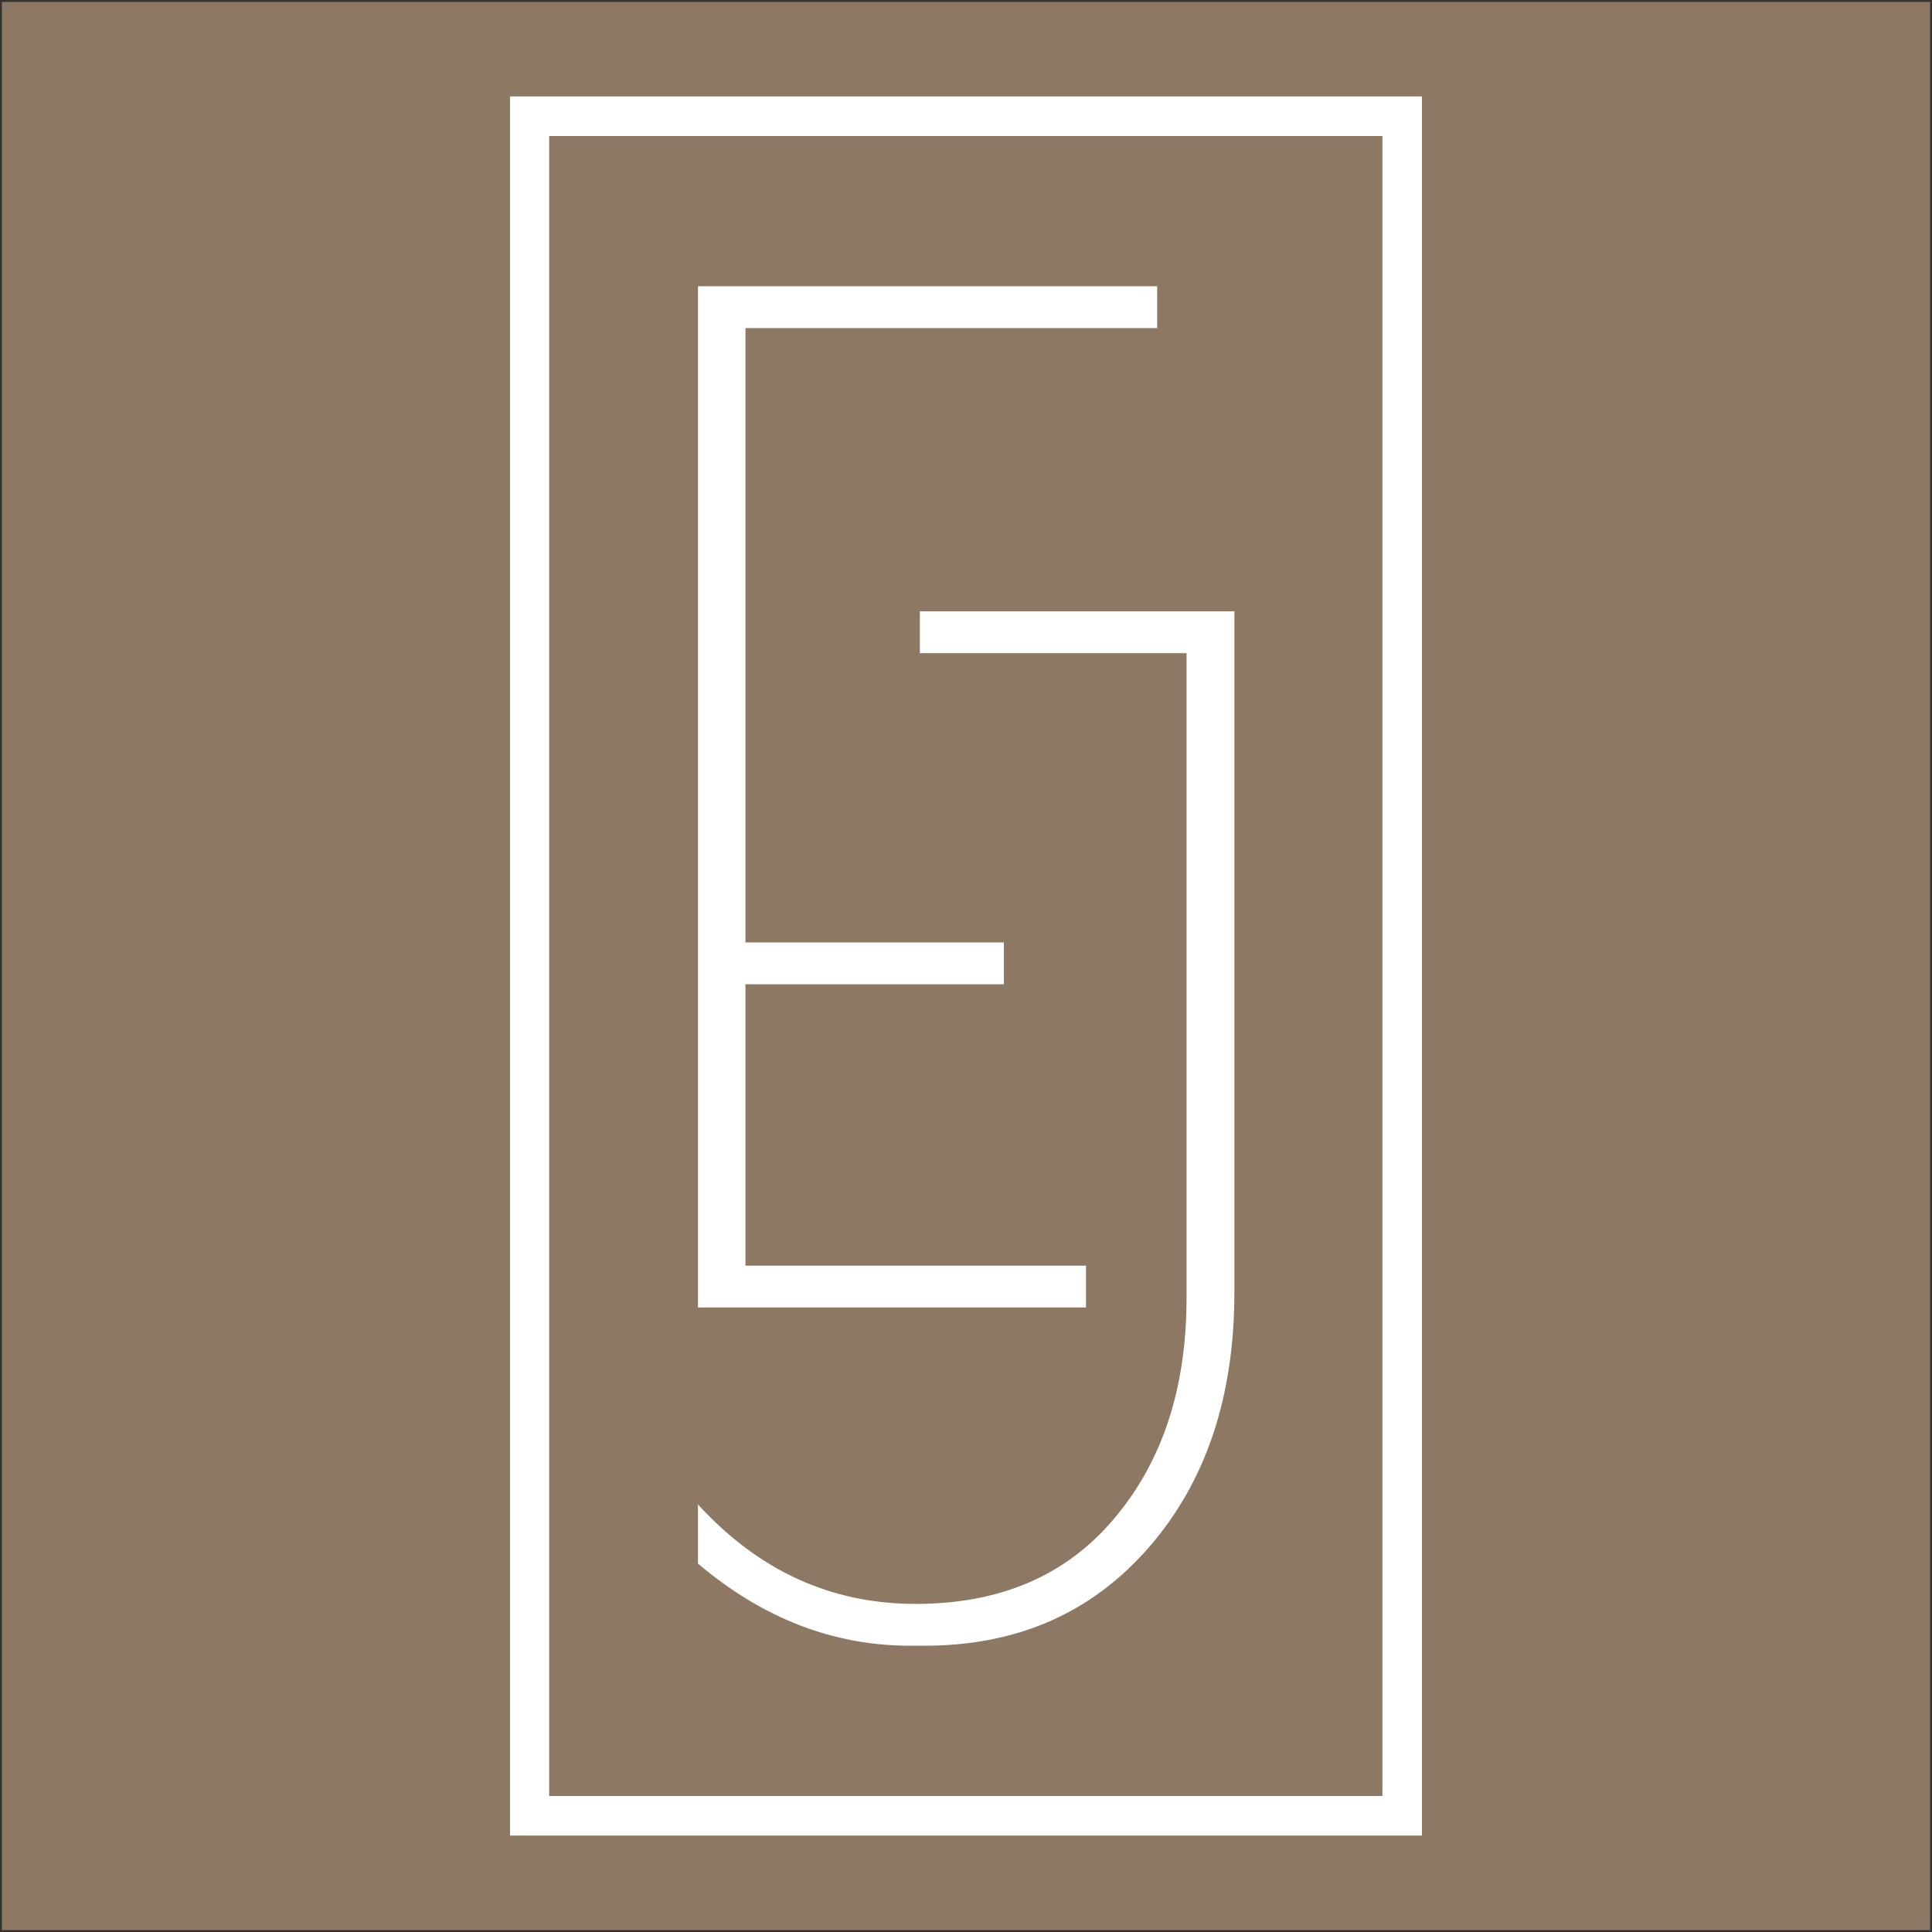 <?xml version="1.0" encoding="UTF-8"?> <svg xmlns="http://www.w3.org/2000/svg" xmlns:xlink="http://www.w3.org/1999/xlink" version="1.1" id="Layer_1" x="0px" y="0px" viewBox="0 0 512.9 512.9" style="enable-background:new 0 0 512.9 512.9;" xml:space="preserve"><rect x="0" y="0" width="512.9" height="512.9" fill="#333333" stroke="none"/> <style type="text/css"> .st0{fill:#8D7864;} .st1{fill:#FFFFFF;} </style> <rect x="0.5" y="0.5" class="st0" width="511.9" height="511.9"></rect> <g> <path class="st1" d="M185.2,76h122v11.1H197.9v163.1h68.6v11.1h-68.6V336h90.4v11.1h-103V76z"></path> <path class="st1" d="M244.2,173.4v-11.1h83.5v180.8c0,27.8-7.6,50.4-22.8,67.8c-15.2,17.4-35,26-59.5,26h-3.8 c-20.4,0-39.2-7.3-56.3-21.8v-15.7c16.1,17.6,35.3,26.4,57.8,26.4s40.1-7.6,52.8-22.8c12.8-15.2,19.1-34.7,19.1-58.4V173.4H244.2z"></path> </g> <path class="st1" d="M377.5,487.3H135.4V25.6h242.1V487.3z M145.8,476.8h221.2V36.1H145.8V476.8L145.8,476.8z"></path> </svg> 